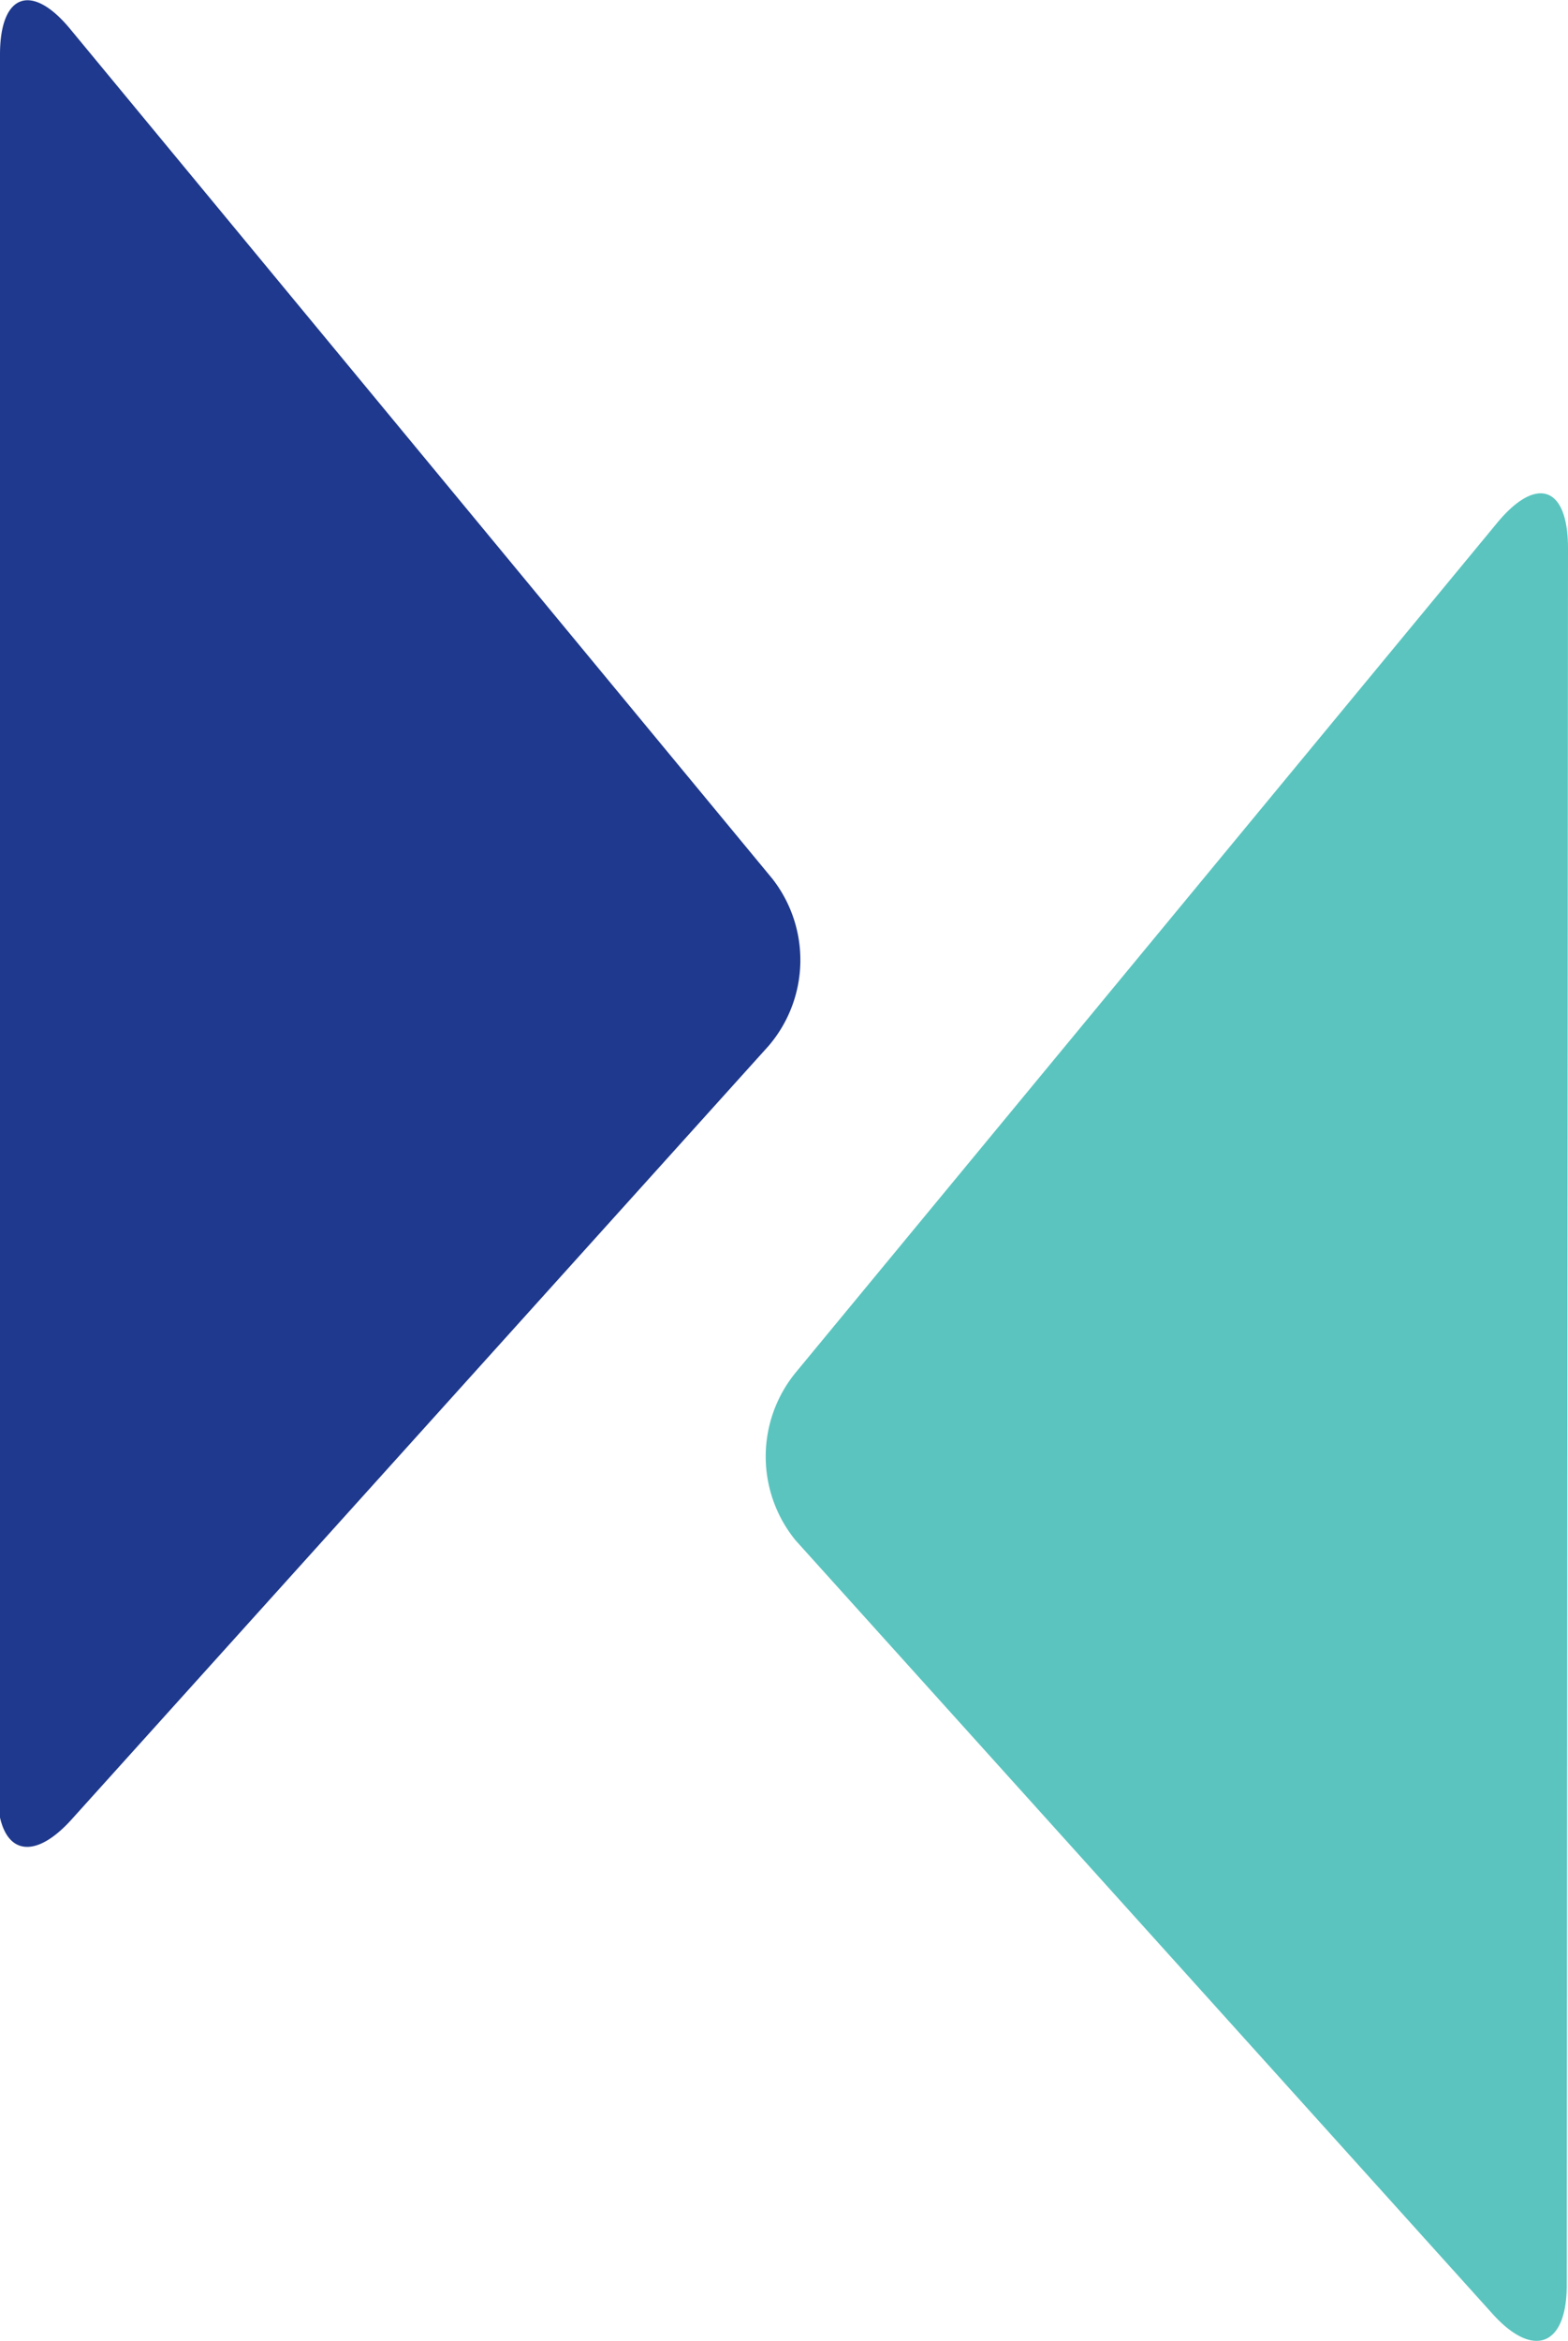 <svg id="Layer_1" data-name="Layer 1" xmlns="http://www.w3.org/2000/svg" xmlns:xlink="http://www.w3.org/1999/xlink" viewBox="0 0 24.75 36.93"><defs><style>.cls-1{fill:none;}.cls-2{clip-path:url(#clip-path);}.cls-3{fill:#1e398d;}.cls-4{fill:#5bc4bf;}</style><clipPath id="clip-path"><rect class="cls-1" x="-13.29" y="-9.87" width="51.33" height="56.67"/></clipPath></defs><title>Artboard 1_logo_merkki</title><g class="cls-2"><path class="cls-3" d="M0,.86C0-.1.5-.28,1.11.46l11.08,13.4a2.08,2.08,0,0,1-.06,2.64l-11,12.2c-.65.72-1.17.52-1.17-.44Z"/><path class="cls-4" d="M24.75,8.65c0-1-.51-1.14-1.12-.4L12.56,21.65a2.09,2.09,0,0,0,0,2.65l11,12.2c.64.71,1.17.51,1.17-.45Z"/></g></svg>